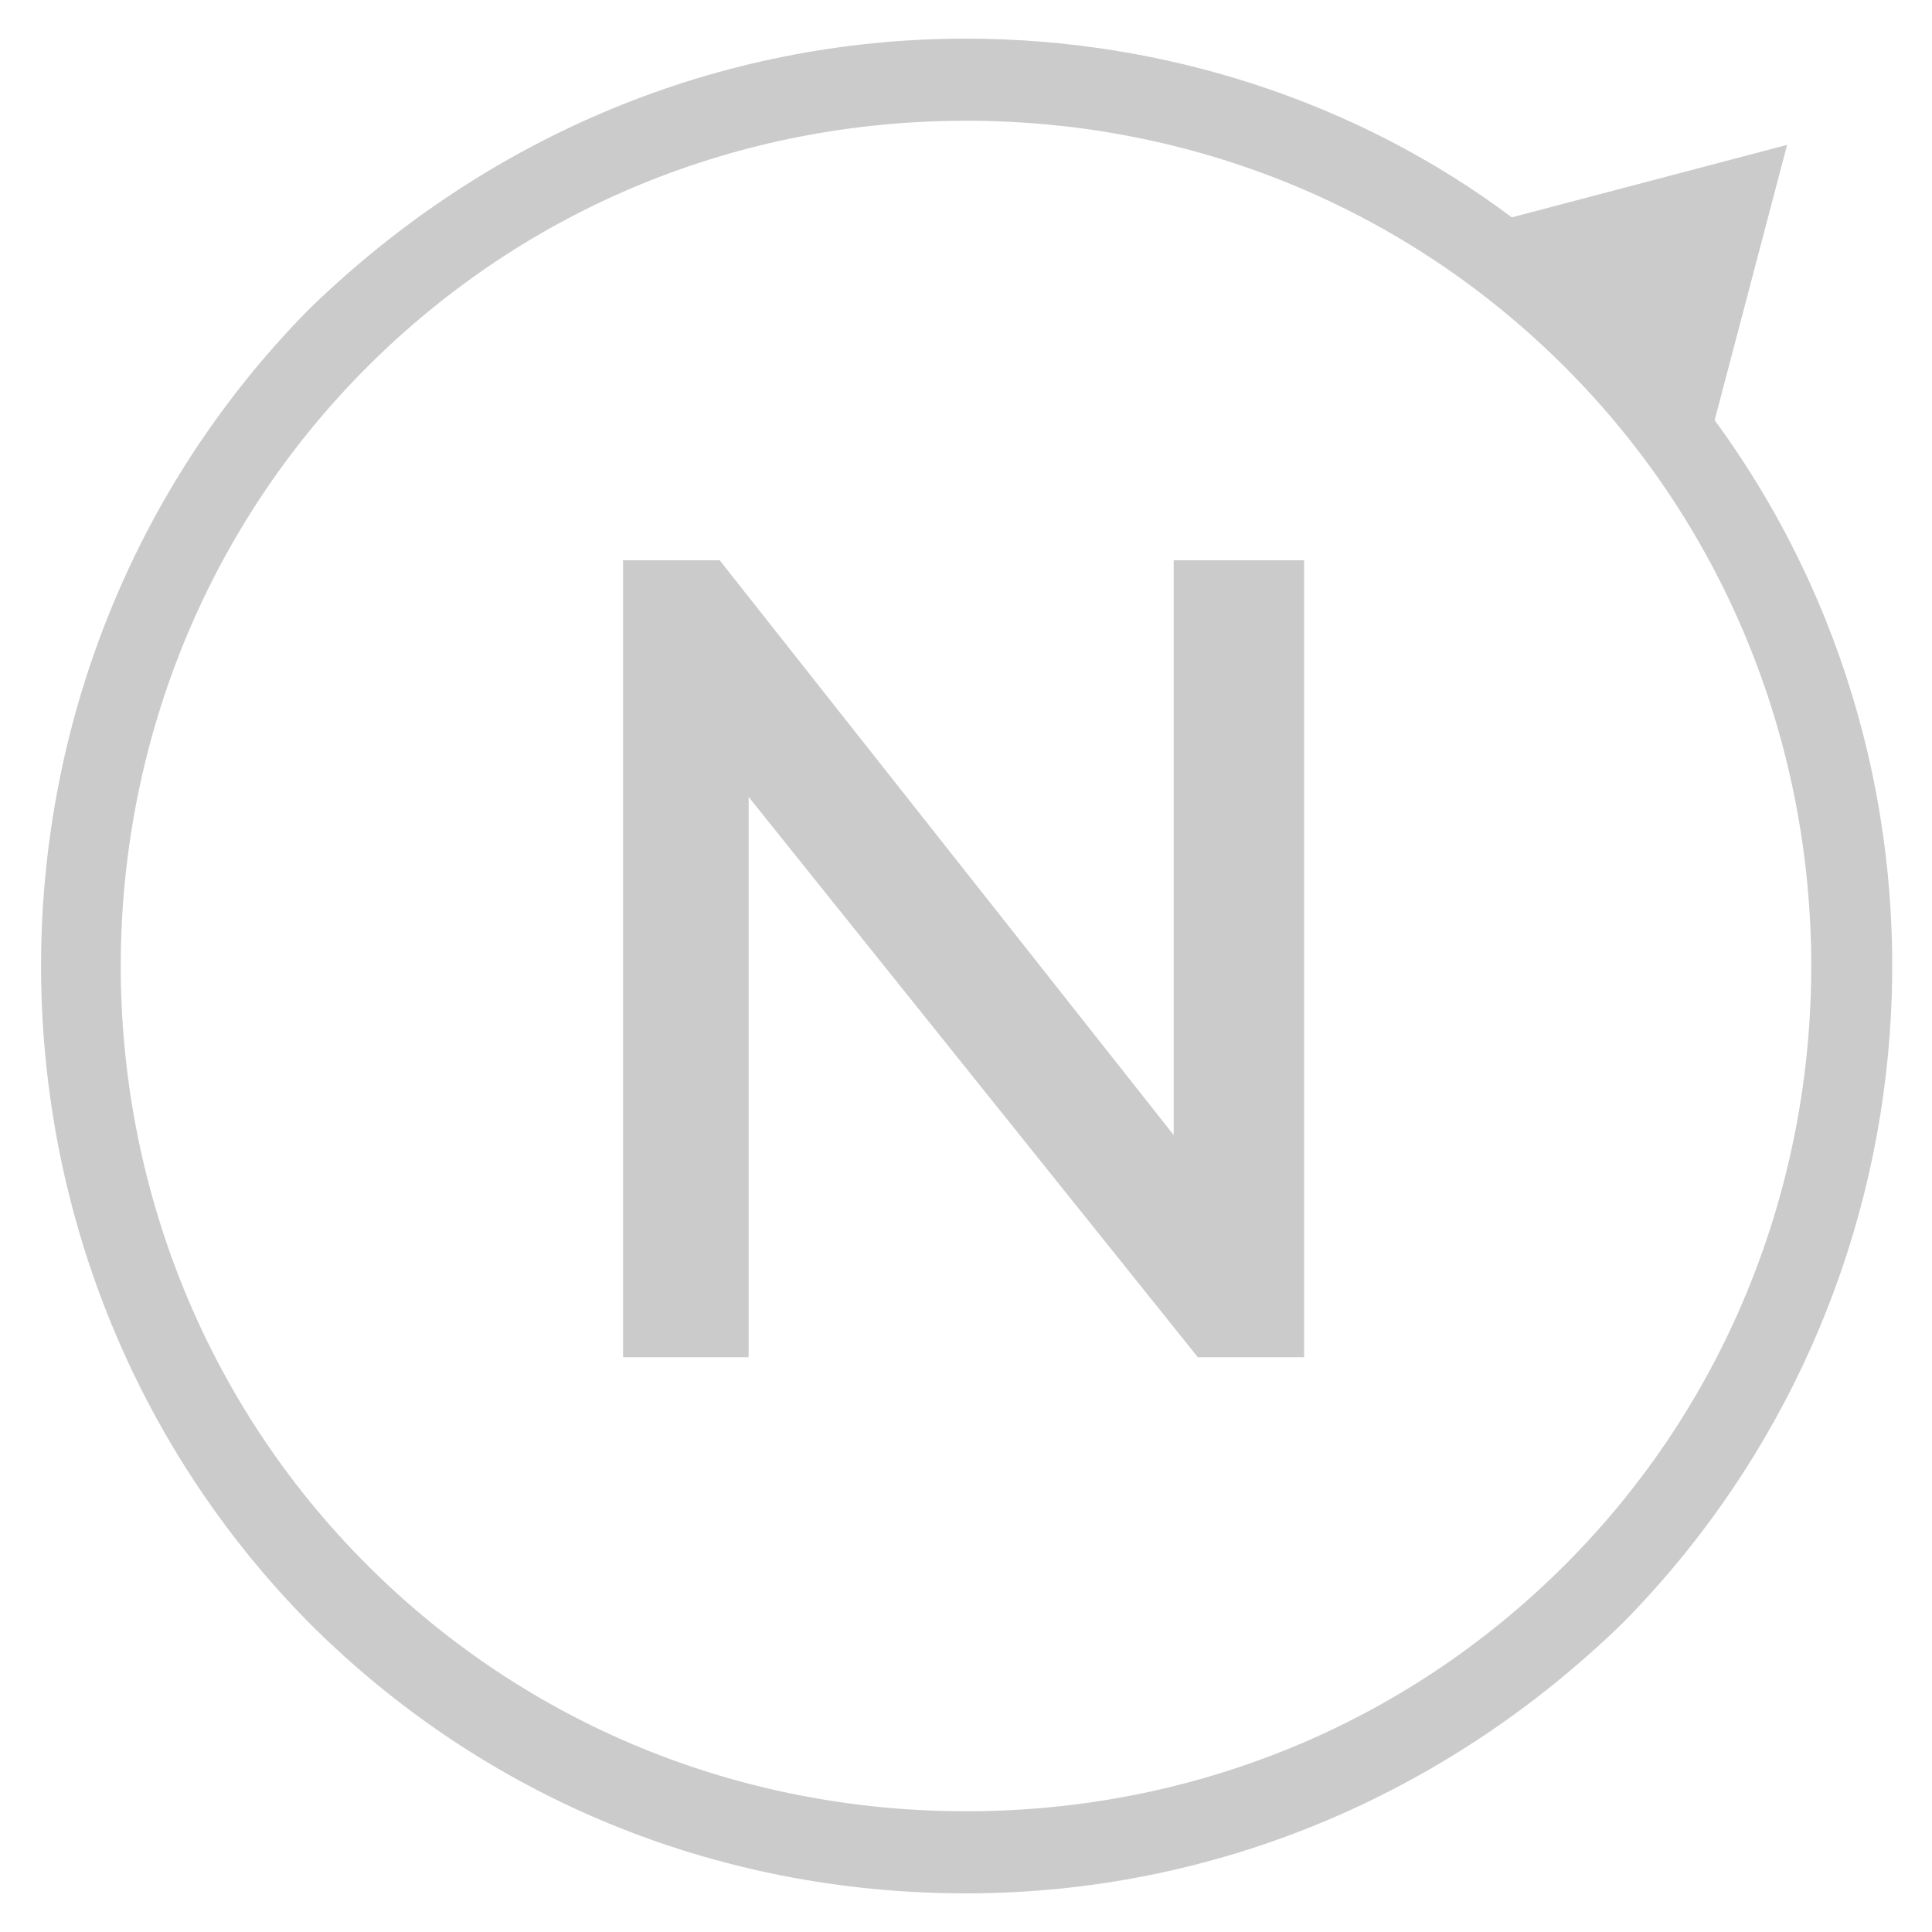 <?xml version="1.0" encoding="utf-8"?>
<!-- Generator: Adobe Illustrator 20.1.0, SVG Export Plug-In . SVG Version: 6.00 Build 0)  -->
<svg version="1.1" id="Layer_1" xmlns="http://www.w3.org/2000/svg" xmlns:xlink="http://www.w3.org/1999/xlink" x="0px" y="0px"
	 width="40px" height="40px" viewBox="0 0 40 40" style="enable-background:new 0 0 40 40;" xml:space="preserve">
<style type="text/css">
	.st0{fill:#CCCBCB;}
</style>
<g>
	<path class="st0" d="M35.5,8.7L37,3l-5.7,1.5C28.1,2.1,24.1,0.8,20,0.8c-5.1,0-9.9,2-13.6,5.6C-1,13.9-1,26.1,6.4,33.6
		c3.6,3.6,8.4,5.6,13.6,5.6c5.1,0,9.9-2,13.6-5.6C40.3,26.8,41,16.2,35.5,8.7z M20,37.5c-4.7,0-9.1-1.8-12.4-5.1
		c-6.8-6.8-6.8-18,0-24.8c3.3-3.3,7.7-5.1,12.4-5.1c4.7,0,9.1,1.8,12.4,5.1c6.8,6.8,6.8,18,0,24.8C29.1,35.7,24.7,37.5,20,37.5z"/>
	<g>
		<path class="st0" d="M15.5,16.5v11.6h-2.6V11.6h2l9.4,11.9V11.6H27v16.5h-2.2L15.5,16.5z"/>
	</g>
</g>
</svg>
